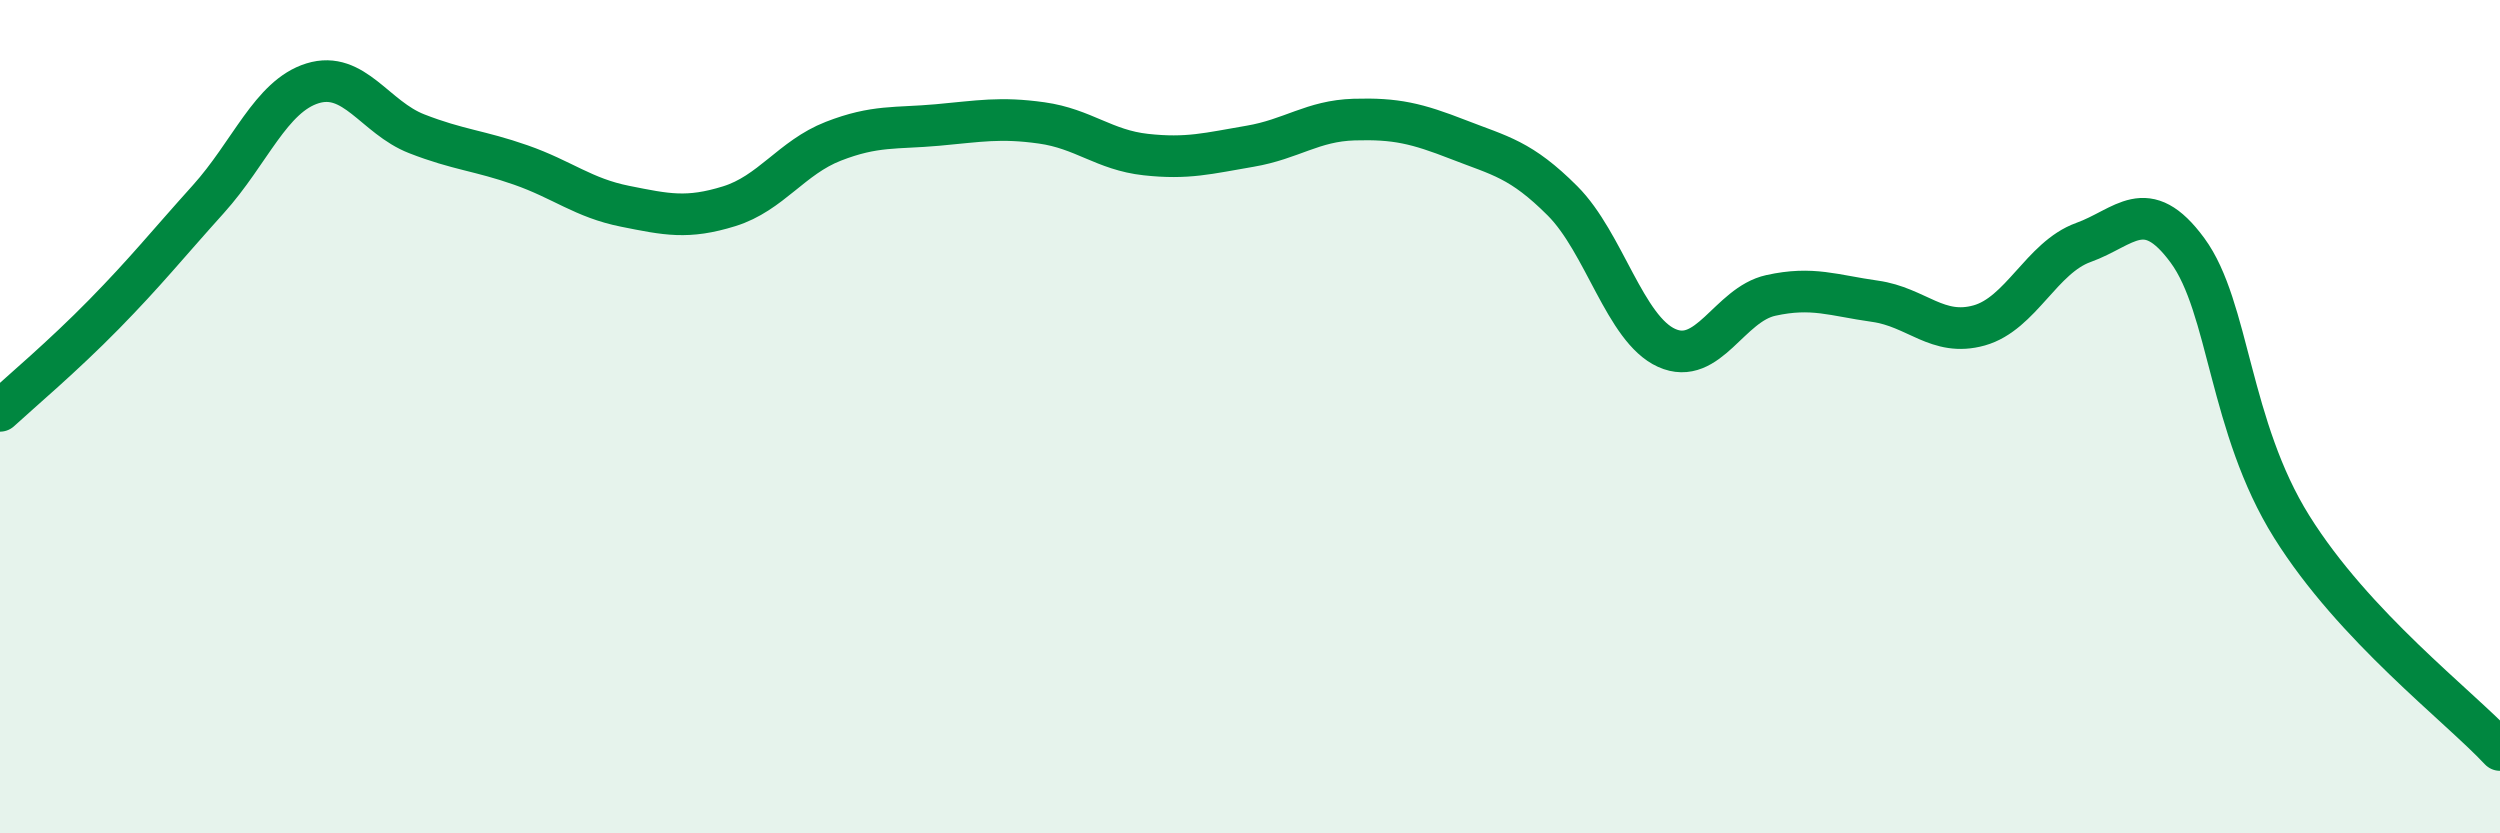 
    <svg width="60" height="20" viewBox="0 0 60 20" xmlns="http://www.w3.org/2000/svg">
      <path
        d="M 0,9.86 C 0.5,9.4 1.5,8.56 2.5,7.54 C 3.5,6.52 4,5.89 5,4.78 C 6,3.67 6.5,2.31 7.5,2 C 8.5,1.69 9,2.82 10,3.21 C 11,3.6 11.5,3.61 12.5,3.96 C 13.5,4.31 14,4.75 15,4.95 C 16,5.15 16.5,5.26 17.5,4.95 C 18.5,4.64 19,3.78 20,3.39 C 21,3 21.5,3.09 22.5,3 C 23.5,2.91 24,2.81 25,2.95 C 26,3.09 26.5,3.6 27.5,3.71 C 28.5,3.82 29,3.68 30,3.51 C 31,3.34 31.5,2.9 32.5,2.87 C 33.5,2.84 34,2.96 35,3.35 C 36,3.74 36.5,3.82 37.5,4.82 C 38.5,5.82 39,7.9 40,8.35 C 41,8.8 41.5,7.31 42.5,7.09 C 43.5,6.87 44,7.09 45,7.23 C 46,7.37 46.5,8.09 47.5,7.81 C 48.5,7.53 49,6.18 50,5.82 C 51,5.46 51.5,4.65 52.5,6.01 C 53.5,7.37 53.5,10.24 55,12.64 C 56.5,15.04 59,16.93 60,18L60 20L0 20Z"
        fill="#008740"
        opacity="0.1"
        stroke-linecap="round"
        stroke-linejoin="round"
      />
      <path
        d="M 0,9.86 C 0.5,9.4 1.5,8.56 2.5,7.54 C 3.5,6.52 4,5.89 5,4.78 C 6,3.67 6.5,2.31 7.5,2 C 8.5,1.69 9,2.82 10,3.21 C 11,3.6 11.5,3.61 12.5,3.96 C 13.5,4.31 14,4.75 15,4.95 C 16,5.15 16.5,5.26 17.5,4.95 C 18.5,4.64 19,3.78 20,3.39 C 21,3 21.5,3.09 22.5,3 C 23.5,2.91 24,2.81 25,2.95 C 26,3.09 26.5,3.6 27.5,3.71 C 28.5,3.82 29,3.68 30,3.51 C 31,3.34 31.5,2.9 32.5,2.87 C 33.5,2.84 34,2.96 35,3.35 C 36,3.74 36.5,3.82 37.5,4.82 C 38.5,5.82 39,7.9 40,8.35 C 41,8.8 41.5,7.31 42.5,7.09 C 43.5,6.87 44,7.09 45,7.23 C 46,7.37 46.5,8.09 47.5,7.81 C 48.5,7.53 49,6.18 50,5.82 C 51,5.46 51.5,4.65 52.5,6.01 C 53.5,7.37 53.5,10.24 55,12.64 C 56.5,15.04 59,16.93 60,18"
        stroke="#008740"
        stroke-width="1"
        fill="none"
        stroke-linecap="round"
        stroke-linejoin="round"
      />
    </svg>
  